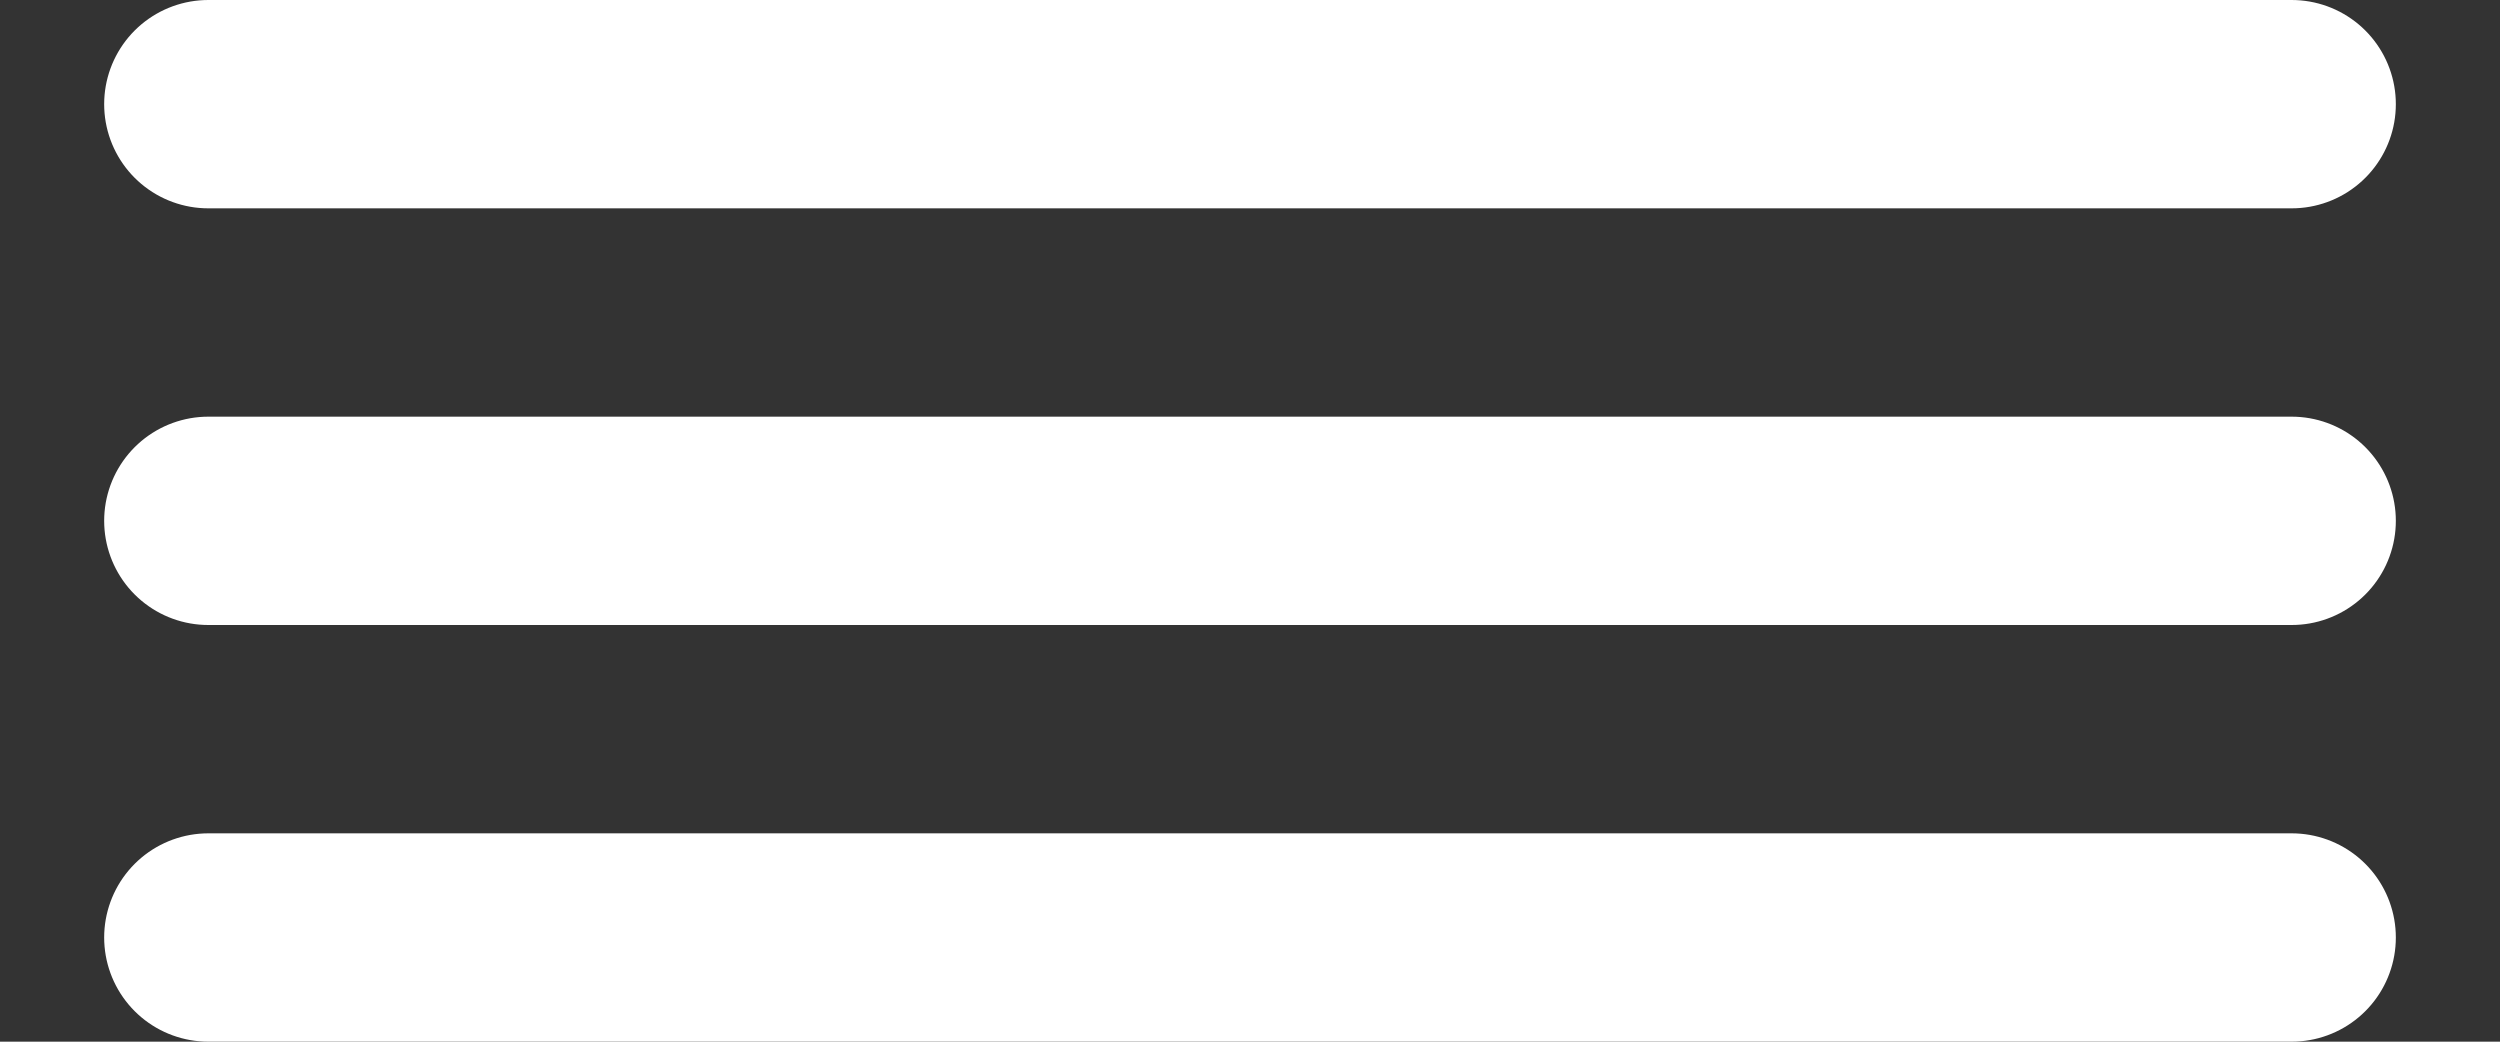 <?xml version="1.0" encoding="UTF-8"?> <svg xmlns="http://www.w3.org/2000/svg" width="12" height="5" viewBox="0 0 12 5" fill="none"><rect x="0" y="0" width="12" height="5" fill="#333333" stroke="none"/><path d="M1 0.5H11" stroke="white" stroke-linecap="round"></path><path d="M1 2.5H11" stroke="white" stroke-linecap="round"></path><path d="M1 4.5H11" stroke="white" stroke-linecap="round"></path></svg> 